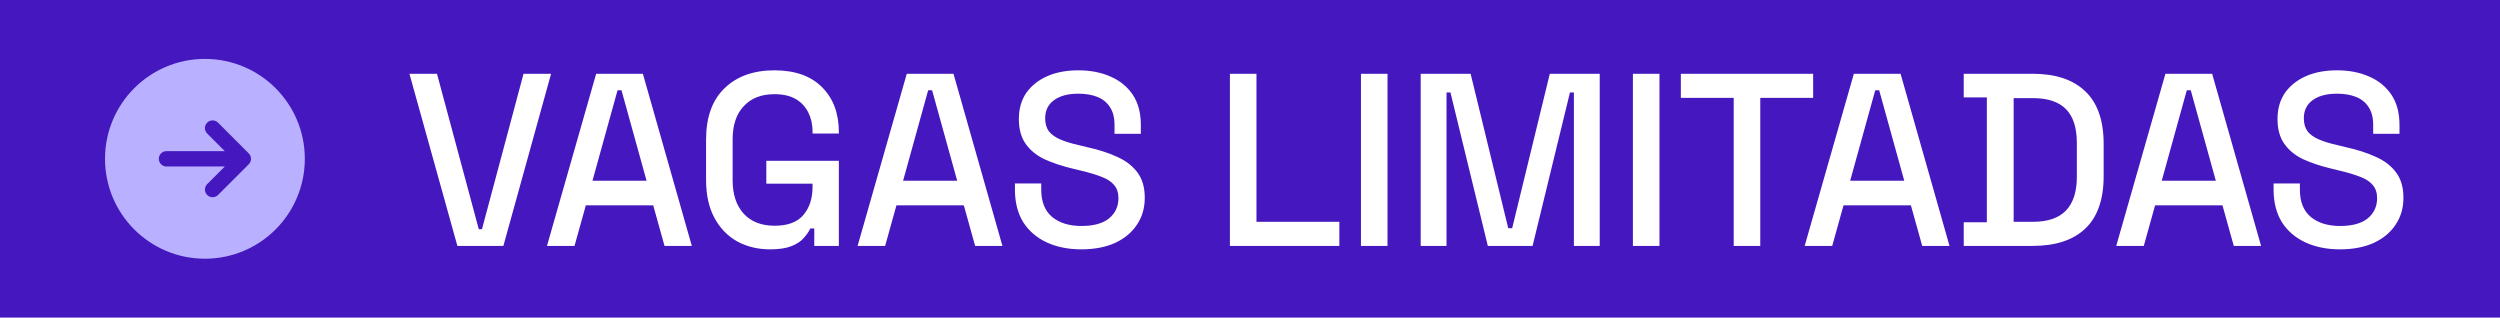 <svg width="244" height="31" viewBox="0 0 244 31" fill="none" xmlns="http://www.w3.org/2000/svg">
<rect width="244" height="31" fill="#4518BF"/>
<path fill-rule="evenodd" clip-rule="evenodd" d="M20 5.75C14.615 5.75 10.25 10.115 10.25 15.5C10.25 20.885 14.615 25.25 20 25.25C25.385 25.25 29.75 20.885 29.75 15.5C29.75 10.115 25.385 5.75 20 5.75ZM24.28 16.03C24.421 15.89 24.5 15.699 24.5 15.5C24.5 15.301 24.421 15.11 24.28 14.97L21.28 11.97C20.987 11.677 20.513 11.677 20.22 11.97C19.927 12.263 19.927 12.737 20.22 13.03L21.939 14.75L16.25 14.75C15.836 14.75 15.5 15.086 15.5 15.5C15.5 15.914 15.836 16.25 16.25 16.25L21.939 16.25L20.22 17.97C19.927 18.263 19.927 18.737 20.22 19.03C20.513 19.323 20.987 19.323 21.28 19.03L24.28 16.03Z" fill="#B9B1FF"/>
<path d="M44.641 24L39.961 7.2H42.649L46.729 22.368H47.041L51.097 7.2H53.785L49.129 24H44.641ZM53.385 24L58.185 7.2H62.745L67.521 24H64.857L63.753 20.04H57.177L56.073 24H53.385ZM57.825 17.64H63.105L60.657 8.808H60.273L57.825 17.64ZM75.177 24.336C73.977 24.336 72.905 24.08 71.961 23.568C71.017 23.04 70.273 22.272 69.729 21.264C69.185 20.256 68.913 19.024 68.913 17.568V13.632C68.913 11.44 69.513 9.768 70.713 8.616C71.913 7.448 73.537 6.864 75.585 6.864C77.601 6.864 79.153 7.416 80.241 8.52C81.329 9.608 81.873 11.072 81.873 12.912V13.032H79.305V12.84C79.305 12.152 79.169 11.536 78.897 10.992C78.625 10.432 78.217 9.992 77.673 9.672C77.129 9.352 76.433 9.192 75.585 9.192C74.305 9.192 73.305 9.584 72.585 10.368C71.865 11.136 71.505 12.208 71.505 13.584V17.616C71.505 18.976 71.865 20.056 72.585 20.856C73.305 21.64 74.313 22.032 75.609 22.032C76.889 22.032 77.825 21.68 78.417 20.976C79.009 20.272 79.305 19.36 79.305 18.24V17.928H74.793V15.696H81.873V24H79.473V22.296H79.089C78.945 22.6 78.729 22.912 78.441 23.232C78.169 23.552 77.769 23.816 77.241 24.024C76.729 24.232 76.041 24.336 75.177 24.336ZM83.701 24L88.501 7.2H93.061L97.837 24H95.173L94.069 20.04H87.493L86.389 24H83.701ZM88.141 17.64H93.421L90.973 8.808H90.589L88.141 17.64ZM105.537 24.336C104.273 24.336 103.153 24.112 102.177 23.664C101.201 23.216 100.433 22.56 99.873 21.696C99.329 20.816 99.057 19.752 99.057 18.504V17.904H101.625V18.504C101.625 19.688 101.977 20.576 102.681 21.168C103.401 21.76 104.353 22.056 105.537 22.056C106.737 22.056 107.641 21.808 108.249 21.312C108.857 20.8 109.161 20.144 109.161 19.344C109.161 18.816 109.017 18.384 108.729 18.048C108.441 17.712 108.033 17.448 107.505 17.256C106.977 17.048 106.345 16.856 105.609 16.68L104.721 16.464C103.649 16.208 102.713 15.896 101.913 15.528C101.129 15.144 100.521 14.64 100.089 14.016C99.657 13.392 99.441 12.592 99.441 11.616C99.441 10.624 99.681 9.776 100.161 9.072C100.657 8.368 101.337 7.824 102.201 7.44C103.065 7.056 104.081 6.864 105.249 6.864C106.417 6.864 107.457 7.064 108.369 7.464C109.297 7.864 110.025 8.456 110.553 9.24C111.081 10.024 111.345 11.008 111.345 12.192V13.056H108.777V12.192C108.777 11.472 108.625 10.888 108.321 10.44C108.033 9.992 107.625 9.664 107.097 9.456C106.569 9.248 105.953 9.144 105.249 9.144C104.225 9.144 103.425 9.36 102.849 9.792C102.289 10.208 102.009 10.792 102.009 11.544C102.009 12.056 102.129 12.48 102.369 12.816C102.625 13.136 102.993 13.4 103.473 13.608C103.953 13.816 104.553 14 105.273 14.16L106.161 14.376C107.249 14.616 108.209 14.928 109.041 15.312C109.873 15.68 110.529 16.184 111.009 16.824C111.489 17.464 111.729 18.288 111.729 19.296C111.729 20.304 111.473 21.184 110.961 21.936C110.465 22.688 109.753 23.28 108.825 23.712C107.897 24.128 106.801 24.336 105.537 24.336ZM120.039 24V7.2H122.631V21.648H130.719V24H120.039ZM132.83 24V7.2H135.422V24H132.83ZM138.66 24V7.2H143.532L147.204 22.272H147.588L151.26 7.2H156.132V24H153.612V9.024H153.228L149.58 24H145.212L141.564 9.024H141.18V24H138.66ZM159.372 24V7.2H161.964V24H159.372ZM169.21 24V9.552H164.05V7.2H176.962V9.552H171.802V24H169.21ZM176.136 24L180.936 7.2H185.496L190.272 24H187.608L186.504 20.04H179.928L178.824 24H176.136ZM180.576 17.64H185.856L183.408 8.808H183.024L180.576 17.64ZM191.66 24V21.696H193.916V9.504H191.66V7.2H198.38C200.62 7.2 202.332 7.768 203.516 8.904C204.716 10.04 205.316 11.752 205.316 14.04V17.184C205.316 19.472 204.716 21.184 203.516 22.32C202.332 23.44 200.62 24 198.38 24H191.66ZM196.532 21.648H198.404C199.86 21.648 200.94 21.28 201.644 20.544C202.348 19.808 202.7 18.712 202.7 17.256V13.944C202.7 12.472 202.348 11.376 201.644 10.656C200.94 9.936 199.86 9.576 198.404 9.576H196.532V21.648ZM206.545 24L211.345 7.2H215.905L220.681 24H218.017L216.913 20.04H210.337L209.233 24H206.545ZM210.985 17.64H216.265L213.817 8.808H213.433L210.985 17.64ZM228.382 24.336C227.118 24.336 225.998 24.112 225.022 23.664C224.046 23.216 223.278 22.56 222.718 21.696C222.174 20.816 221.902 19.752 221.902 18.504V17.904H224.47V18.504C224.47 19.688 224.822 20.576 225.526 21.168C226.246 21.76 227.198 22.056 228.382 22.056C229.582 22.056 230.486 21.808 231.094 21.312C231.702 20.8 232.006 20.144 232.006 19.344C232.006 18.816 231.862 18.384 231.574 18.048C231.286 17.712 230.878 17.448 230.35 17.256C229.822 17.048 229.19 16.856 228.454 16.68L227.566 16.464C226.494 16.208 225.558 15.896 224.758 15.528C223.974 15.144 223.366 14.64 222.934 14.016C222.502 13.392 222.286 12.592 222.286 11.616C222.286 10.624 222.526 9.776 223.006 9.072C223.502 8.368 224.182 7.824 225.046 7.44C225.91 7.056 226.926 6.864 228.094 6.864C229.262 6.864 230.302 7.064 231.214 7.464C232.142 7.864 232.87 8.456 233.398 9.24C233.926 10.024 234.19 11.008 234.19 12.192V13.056H231.622V12.192C231.622 11.472 231.47 10.888 231.166 10.44C230.878 9.992 230.47 9.664 229.942 9.456C229.414 9.248 228.798 9.144 228.094 9.144C227.07 9.144 226.27 9.36 225.694 9.792C225.134 10.208 224.854 10.792 224.854 11.544C224.854 12.056 224.974 12.48 225.214 12.816C225.47 13.136 225.838 13.4 226.318 13.608C226.798 13.816 227.398 14 228.118 14.16L229.006 14.376C230.094 14.616 231.054 14.928 231.886 15.312C232.718 15.68 233.374 16.184 233.854 16.824C234.334 17.464 234.574 18.288 234.574 19.296C234.574 20.304 234.318 21.184 233.806 21.936C233.31 22.688 232.598 23.28 231.67 23.712C230.742 24.128 229.646 24.336 228.382 24.336Z" fill="white"/>
</svg>
